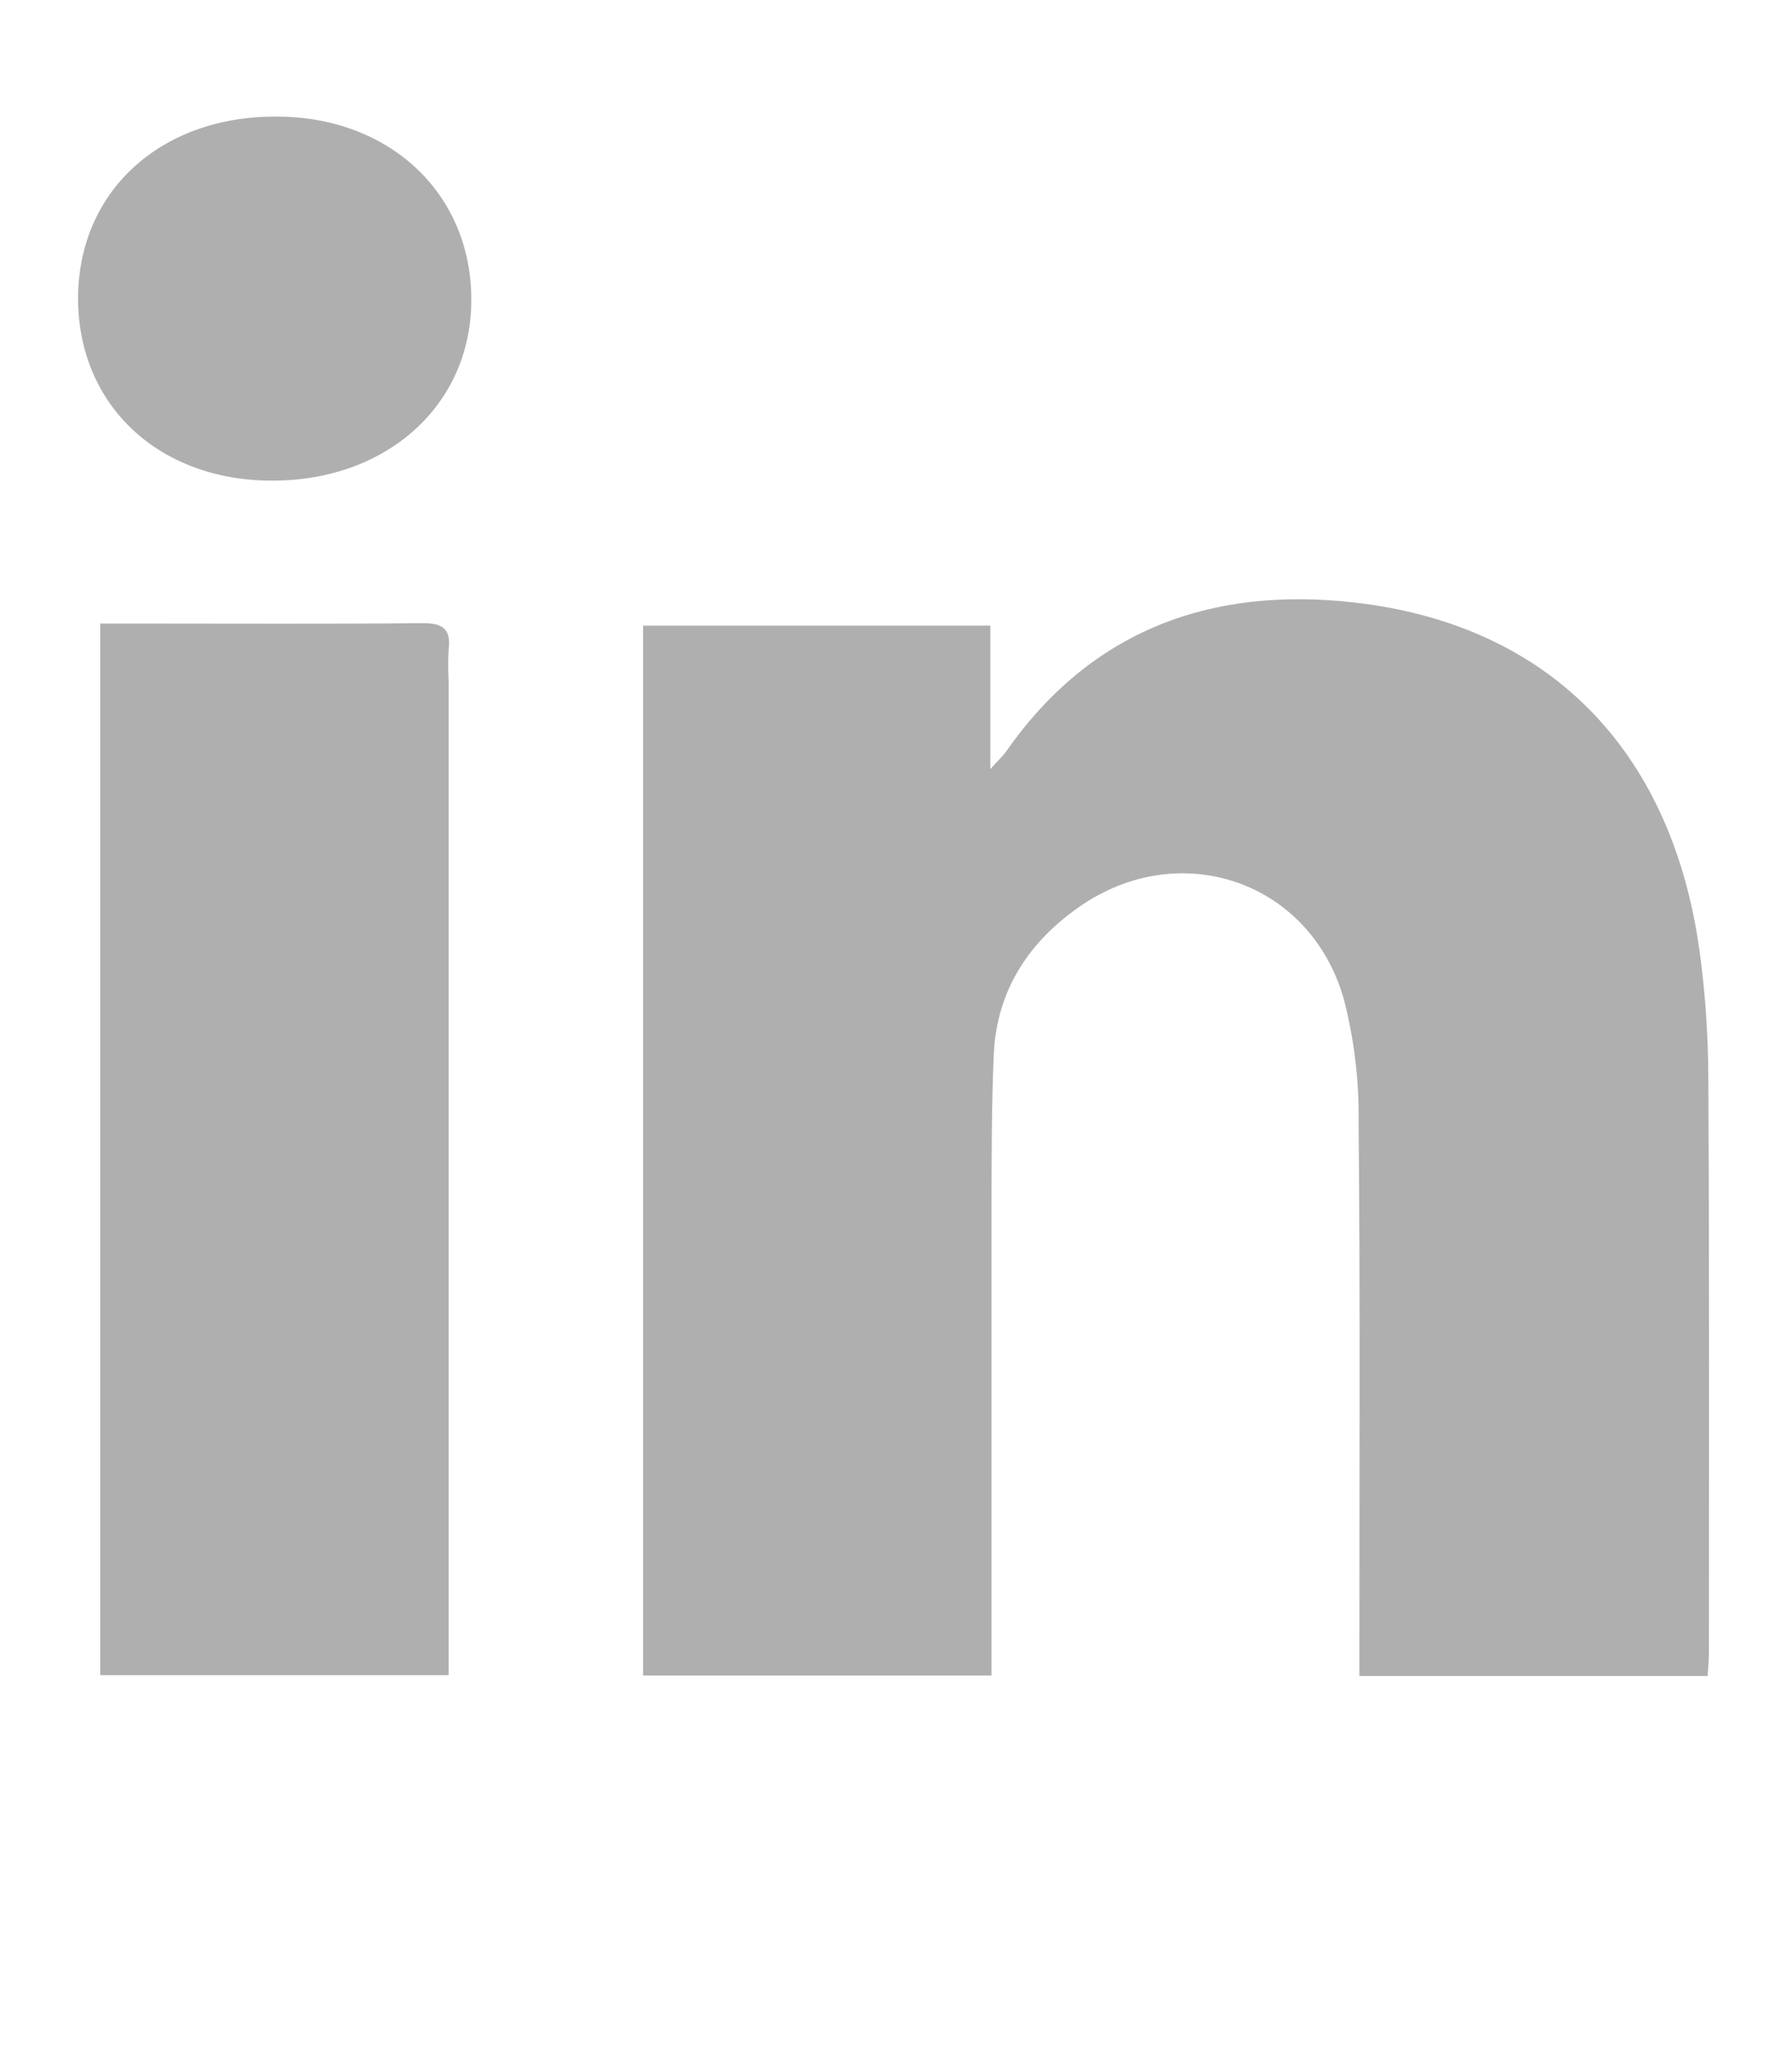<?xml version="1.0" encoding="UTF-8"?>
<svg xmlns="http://www.w3.org/2000/svg" width="14" height="16" viewBox="0 0 14 16" fill="#387EFF">
  <path d="M3.682 2.343C3.682 3.157 3.03 3.75 2.135 3.753C1.239 3.757 0.61 3.162 0.61 2.33C0.611 1.497 1.249 0.907 2.161 0.91C3.047 0.912 3.684 1.513 3.682 2.343Z" fill="#AFAFAF"></path>
  <path d="M3.505 5.073C3.5 5.153 3.5 5.233 3.505 5.314V13.08H0.783V4.869H1.103C1.833 4.869 2.564 4.873 3.295 4.866C3.452 4.864 3.526 4.904 3.505 5.073Z" fill="#AFAFAF"></path>
  <path d="M13.351 12.895C13.351 12.953 13.346 13.01 13.341 13.087H10.62V12.85C10.62 11.484 10.627 10.118 10.614 8.752C10.618 8.432 10.579 8.113 10.499 7.803C10.239 6.882 9.221 6.532 8.433 7.08C8.036 7.356 7.786 7.736 7.764 8.232C7.746 8.64 7.747 9.05 7.746 9.458C7.746 10.575 7.746 11.692 7.746 12.81V13.083H5.024V4.885H7.737V6.005C7.804 5.931 7.834 5.904 7.857 5.873C8.523 4.915 9.469 4.577 10.585 4.705C12.128 4.882 13.087 5.888 13.286 7.489C13.324 7.785 13.344 8.084 13.346 8.383C13.355 9.886 13.351 11.391 13.351 12.895Z" fill="#AFAFAF"></path>
</svg>
